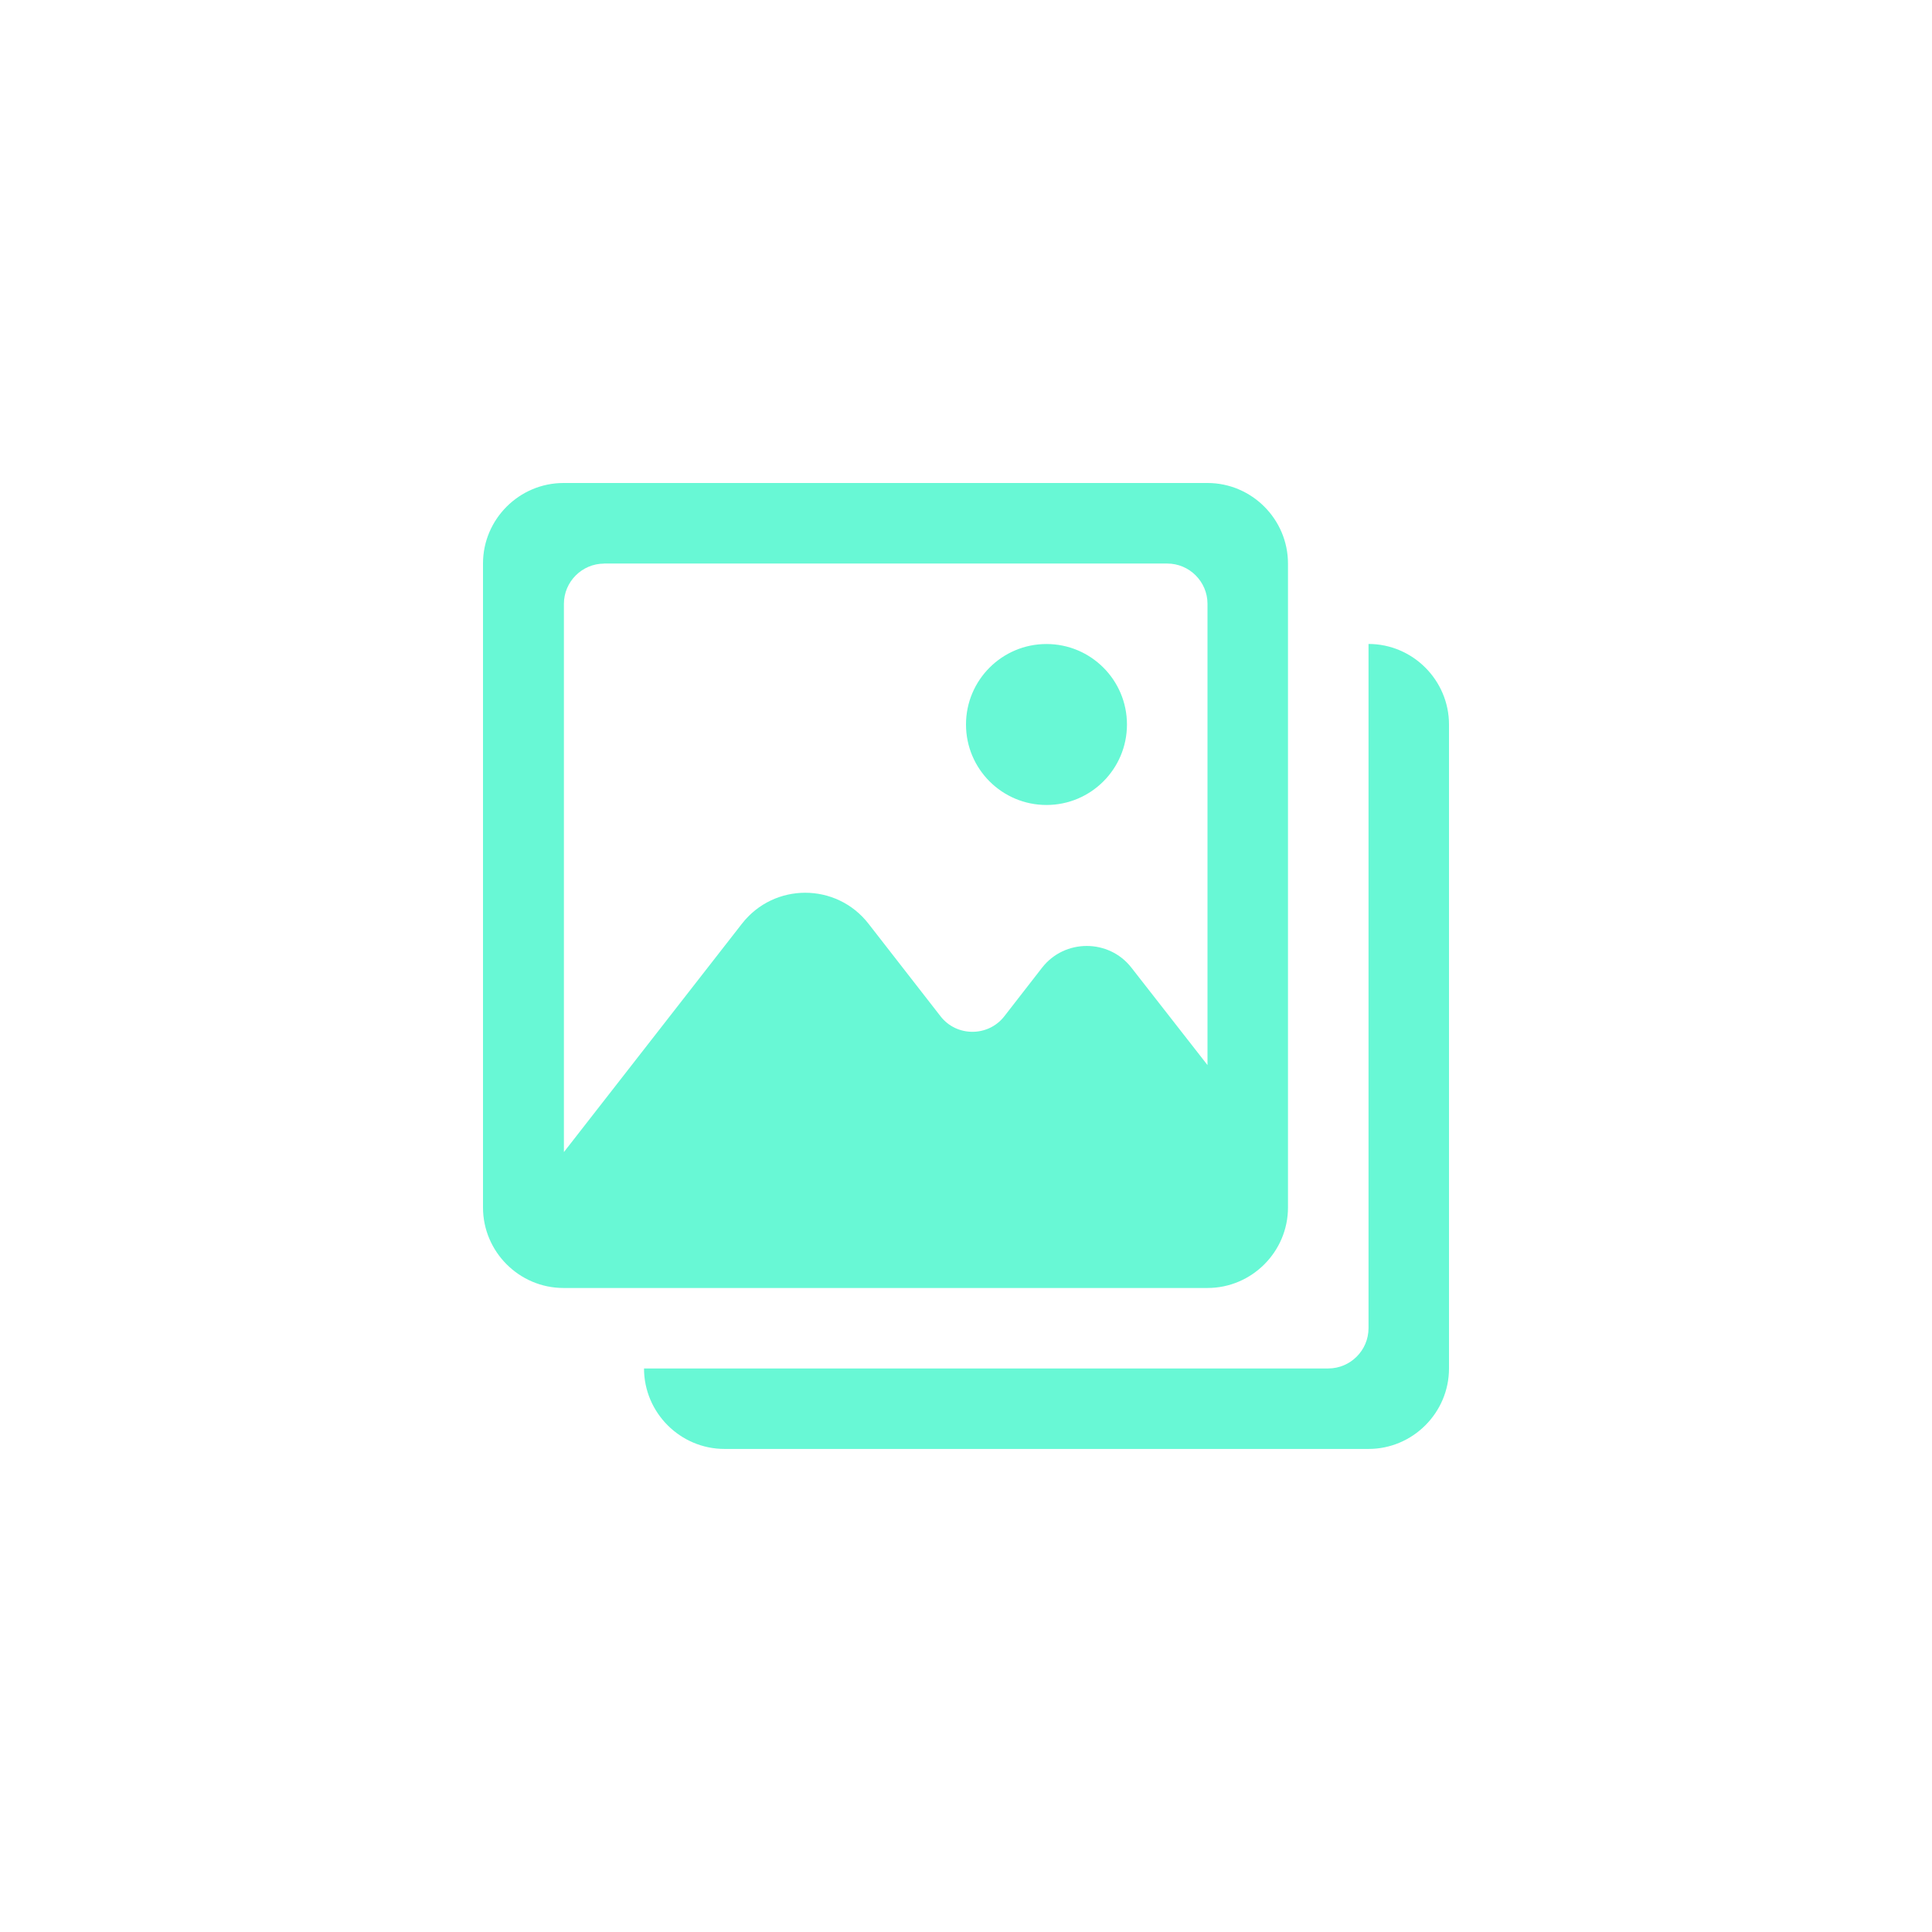 <?xml version="1.0" encoding="utf-8"?>
<!-- Generator: Adobe Illustrator 28.1.0, SVG Export Plug-In . SVG Version: 6.00 Build 0)  -->
<svg version="1.1" id="레이어_1" xmlns="http://www.w3.org/2000/svg" xmlns:xlink="http://www.w3.org/1999/xlink" x="0px"
	 y="0px" viewBox="0 0 32 32" style="enable-background:new 0 0 32 32;" xml:space="preserve">
<style type="text/css">
	.st0{fill:#68F8D5;}
</style>
<g>
	<path class="st0" d="M20,8H9.333c-0.733,0-1.333,0.6-1.333,1.333v10.667c0,0.733,0.6,1.333,1.333,1.333
		h10.667c0.733,0,1.333-0.6,1.333-1.333V9.334C21.333,8.6,20.733,8,20,8z M10,9.334h9.333
		c0.367,0,0.667,0.3,0.667,0.667v7.64l-1.26-1.613c-0.373-0.48-1.107-0.48-1.48,0l-0.627,0.807
		c-0.267,0.34-0.787,0.34-1.053,0l-1.193-1.533c-0.533-0.687-1.567-0.687-2.1,0l-2.947,3.78v-9.08
		c0-0.367,0.3-0.667,0.667-0.667H10z"/>
	<path class="st0" d="M17.333,13.333c0.736,0,1.333-0.597,1.333-1.333s-0.597-1.333-1.333-1.333
		c-0.736,0-1.333,0.597-1.333,1.333S16.597,13.333,17.333,13.333z"/>
	<path class="st0" d="M22.667,10.666v11.333c0,0.367-0.3,0.667-0.667,0.667H10.667c0,0.733,0.6,1.333,1.333,1.333
		h10.667c0.733,0,1.333-0.6,1.333-1.333V12C24,11.267,23.4,10.666,22.667,10.666z"/>
</g>
</svg>
